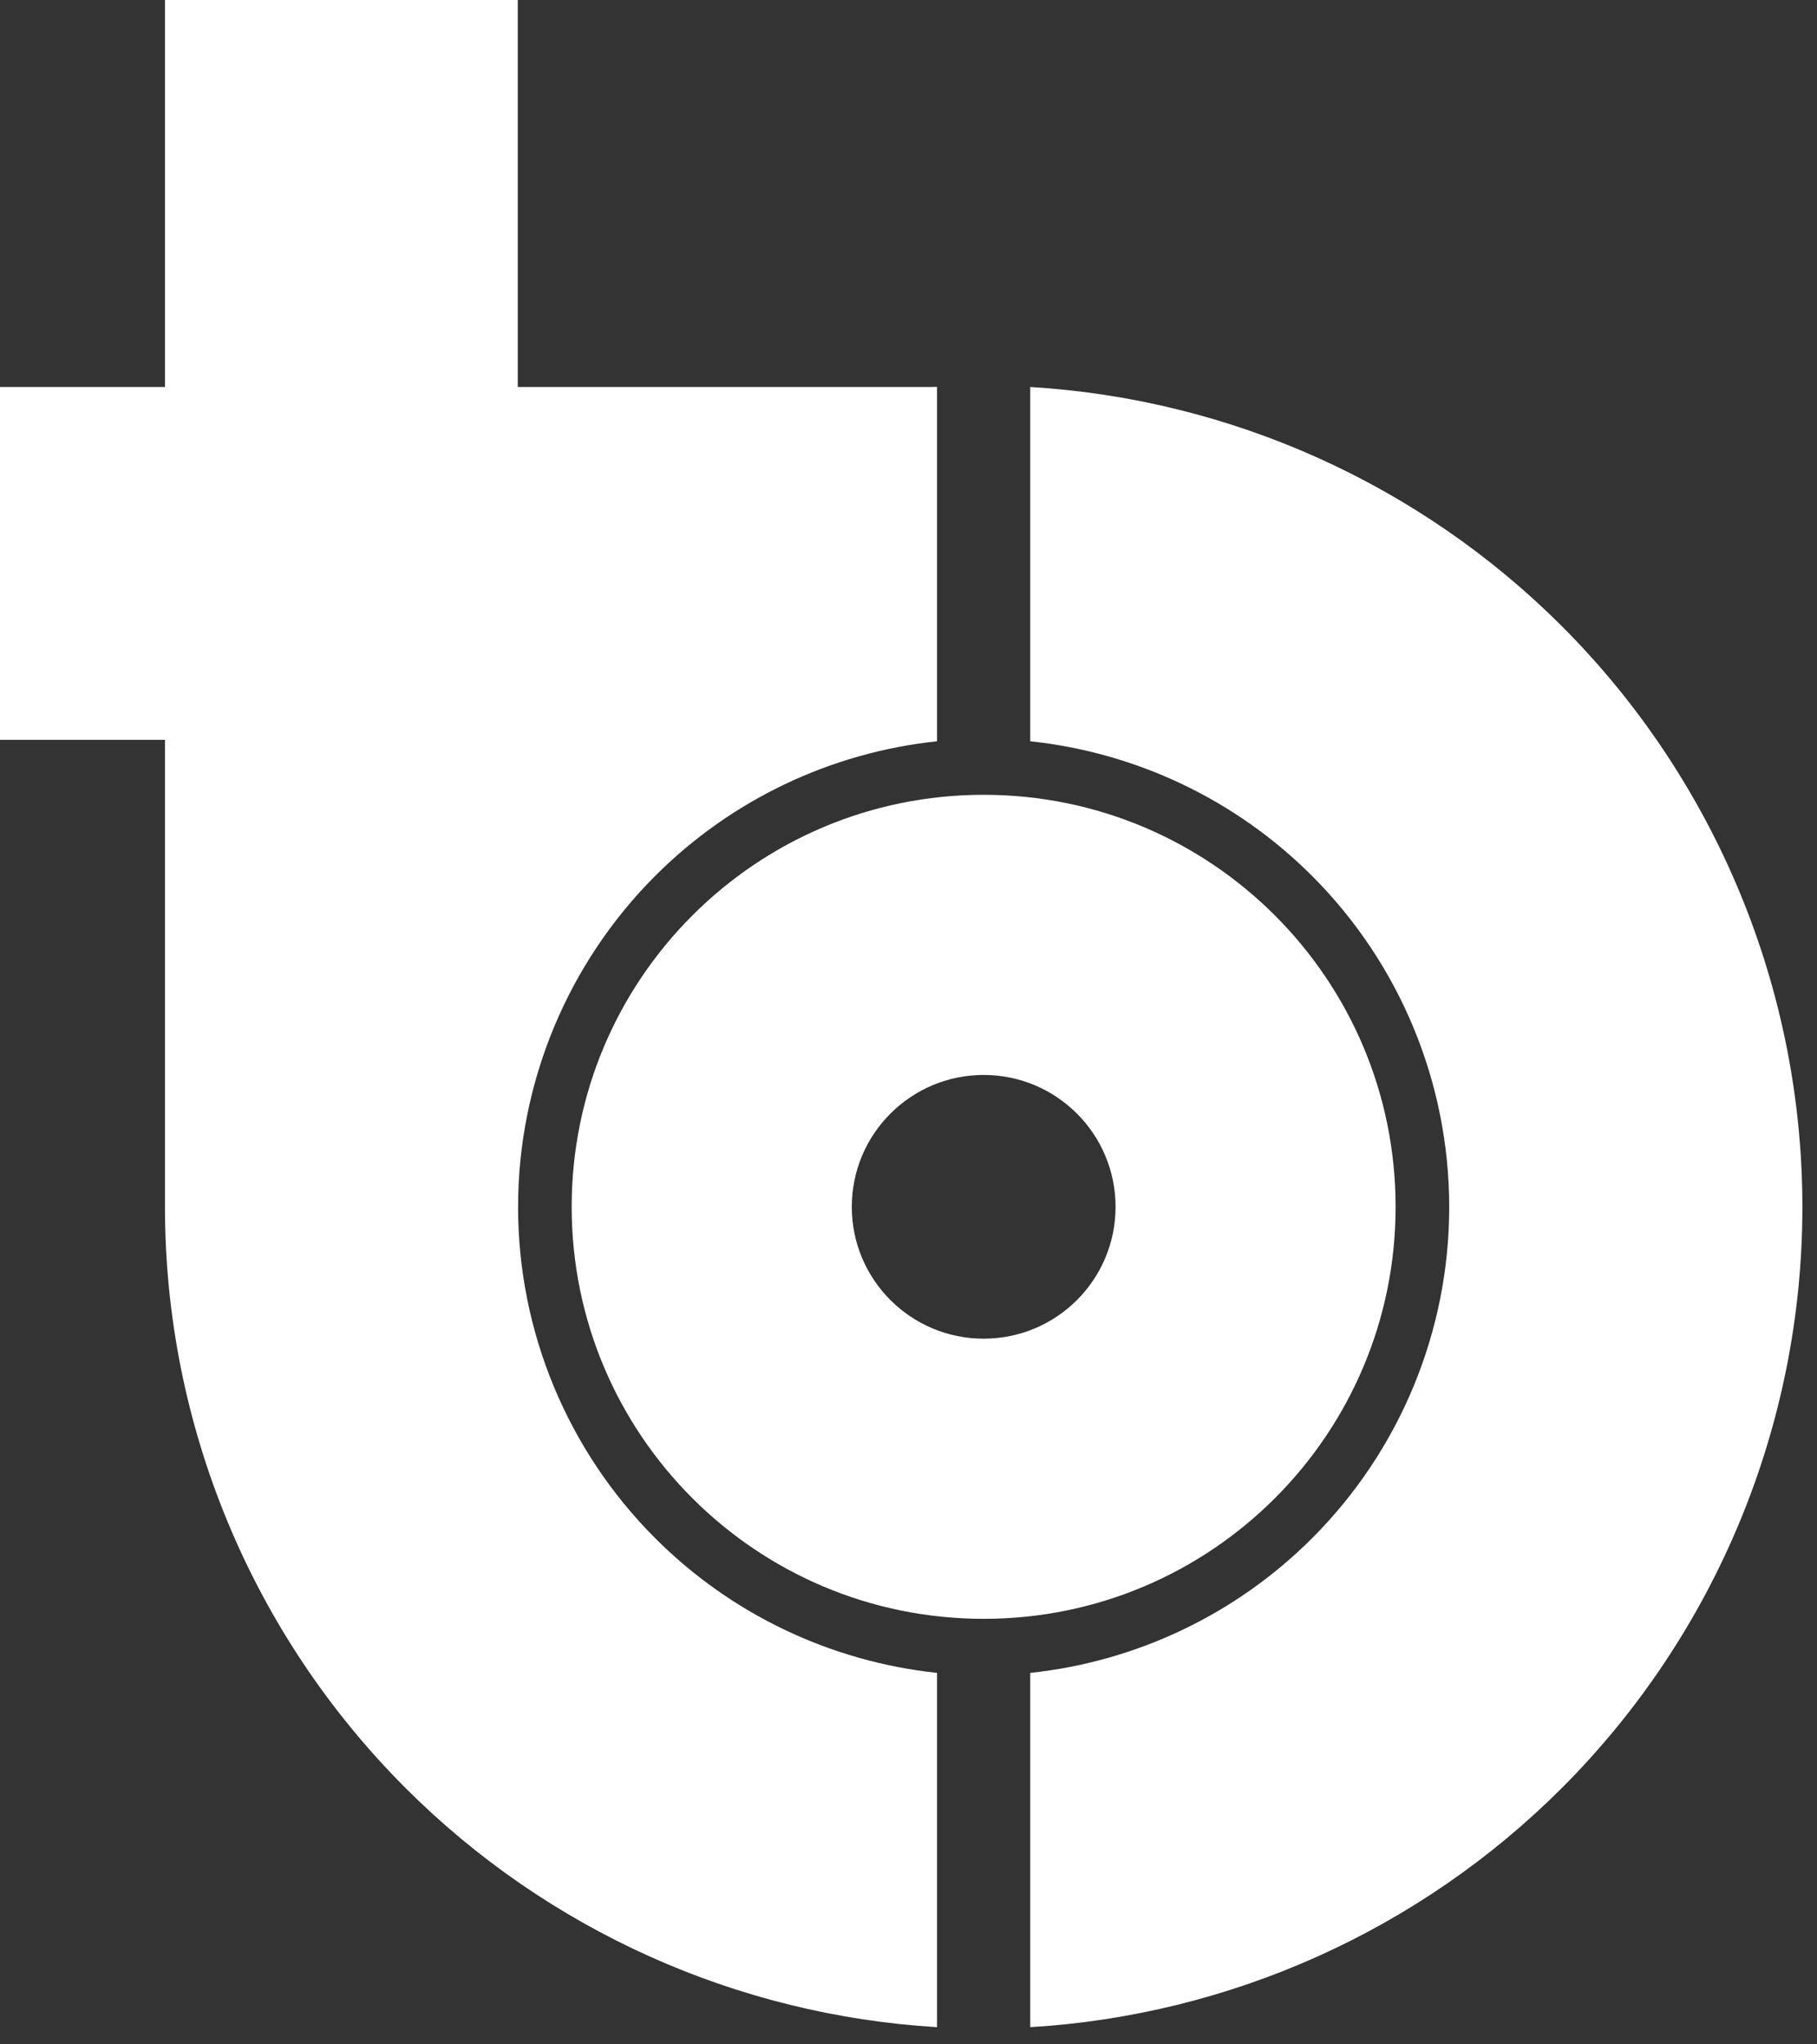 <svg width="24" height="27" viewBox="0 0 24 27" fill="none" xmlns="http://www.w3.org/2000/svg">
<rect x="0" y="0" width="24" height="27" fill="#333333" stroke="none"/>
<path d="M13.608 26.773C16.248 26.614 18.748 25.495 20.629 23.615C22.663 21.58 23.807 18.82 23.807 15.942C23.807 13.064 22.663 10.304 20.629 8.269C18.748 6.389 16.248 5.27 13.608 5.111V9.79C15.009 9.939 16.325 10.562 17.33 11.568C18.491 12.728 19.142 14.301 19.142 15.942C19.142 17.583 18.491 19.156 17.33 20.316C16.325 21.322 15.009 21.945 13.608 22.094V26.773Z" fill="white"/>
<path d="M12.377 5.111C9.737 5.269 7.237 6.389 5.357 8.269C3.322 10.304 2.179 13.064 2.179 15.942C2.179 18.82 3.322 21.58 5.357 23.615C7.237 25.495 9.737 26.614 12.377 26.773L12.377 22.094C10.976 21.945 9.66 21.322 8.655 20.316C7.495 19.156 6.843 17.583 6.843 15.942C6.843 14.301 7.495 12.728 8.655 11.567C9.66 10.562 10.976 9.938 12.377 9.79L12.377 5.111Z" fill="white"/>
<path d="M7.551 15.939C7.551 12.933 9.987 10.497 12.993 10.497C15.998 10.497 18.434 12.933 18.434 15.939C18.434 18.944 15.998 21.38 12.993 21.38C9.987 21.38 7.551 18.944 7.551 15.939ZM14.735 15.939C14.735 14.977 13.955 14.197 12.993 14.197C12.031 14.197 11.251 14.977 11.251 15.939C11.251 16.901 12.031 17.68 12.993 17.68C13.955 17.68 14.735 16.901 14.735 15.939Z" fill="white"/>
<rect x="2.179" y="-2.86102e-06" width="4.66" height="15.939" fill="white"/>
<rect x="-1.52588e-05" y="9.771" width="4.66" height="12.372" transform="rotate(-90 -1.52588e-05 9.771)" fill="white"/>
</svg>
